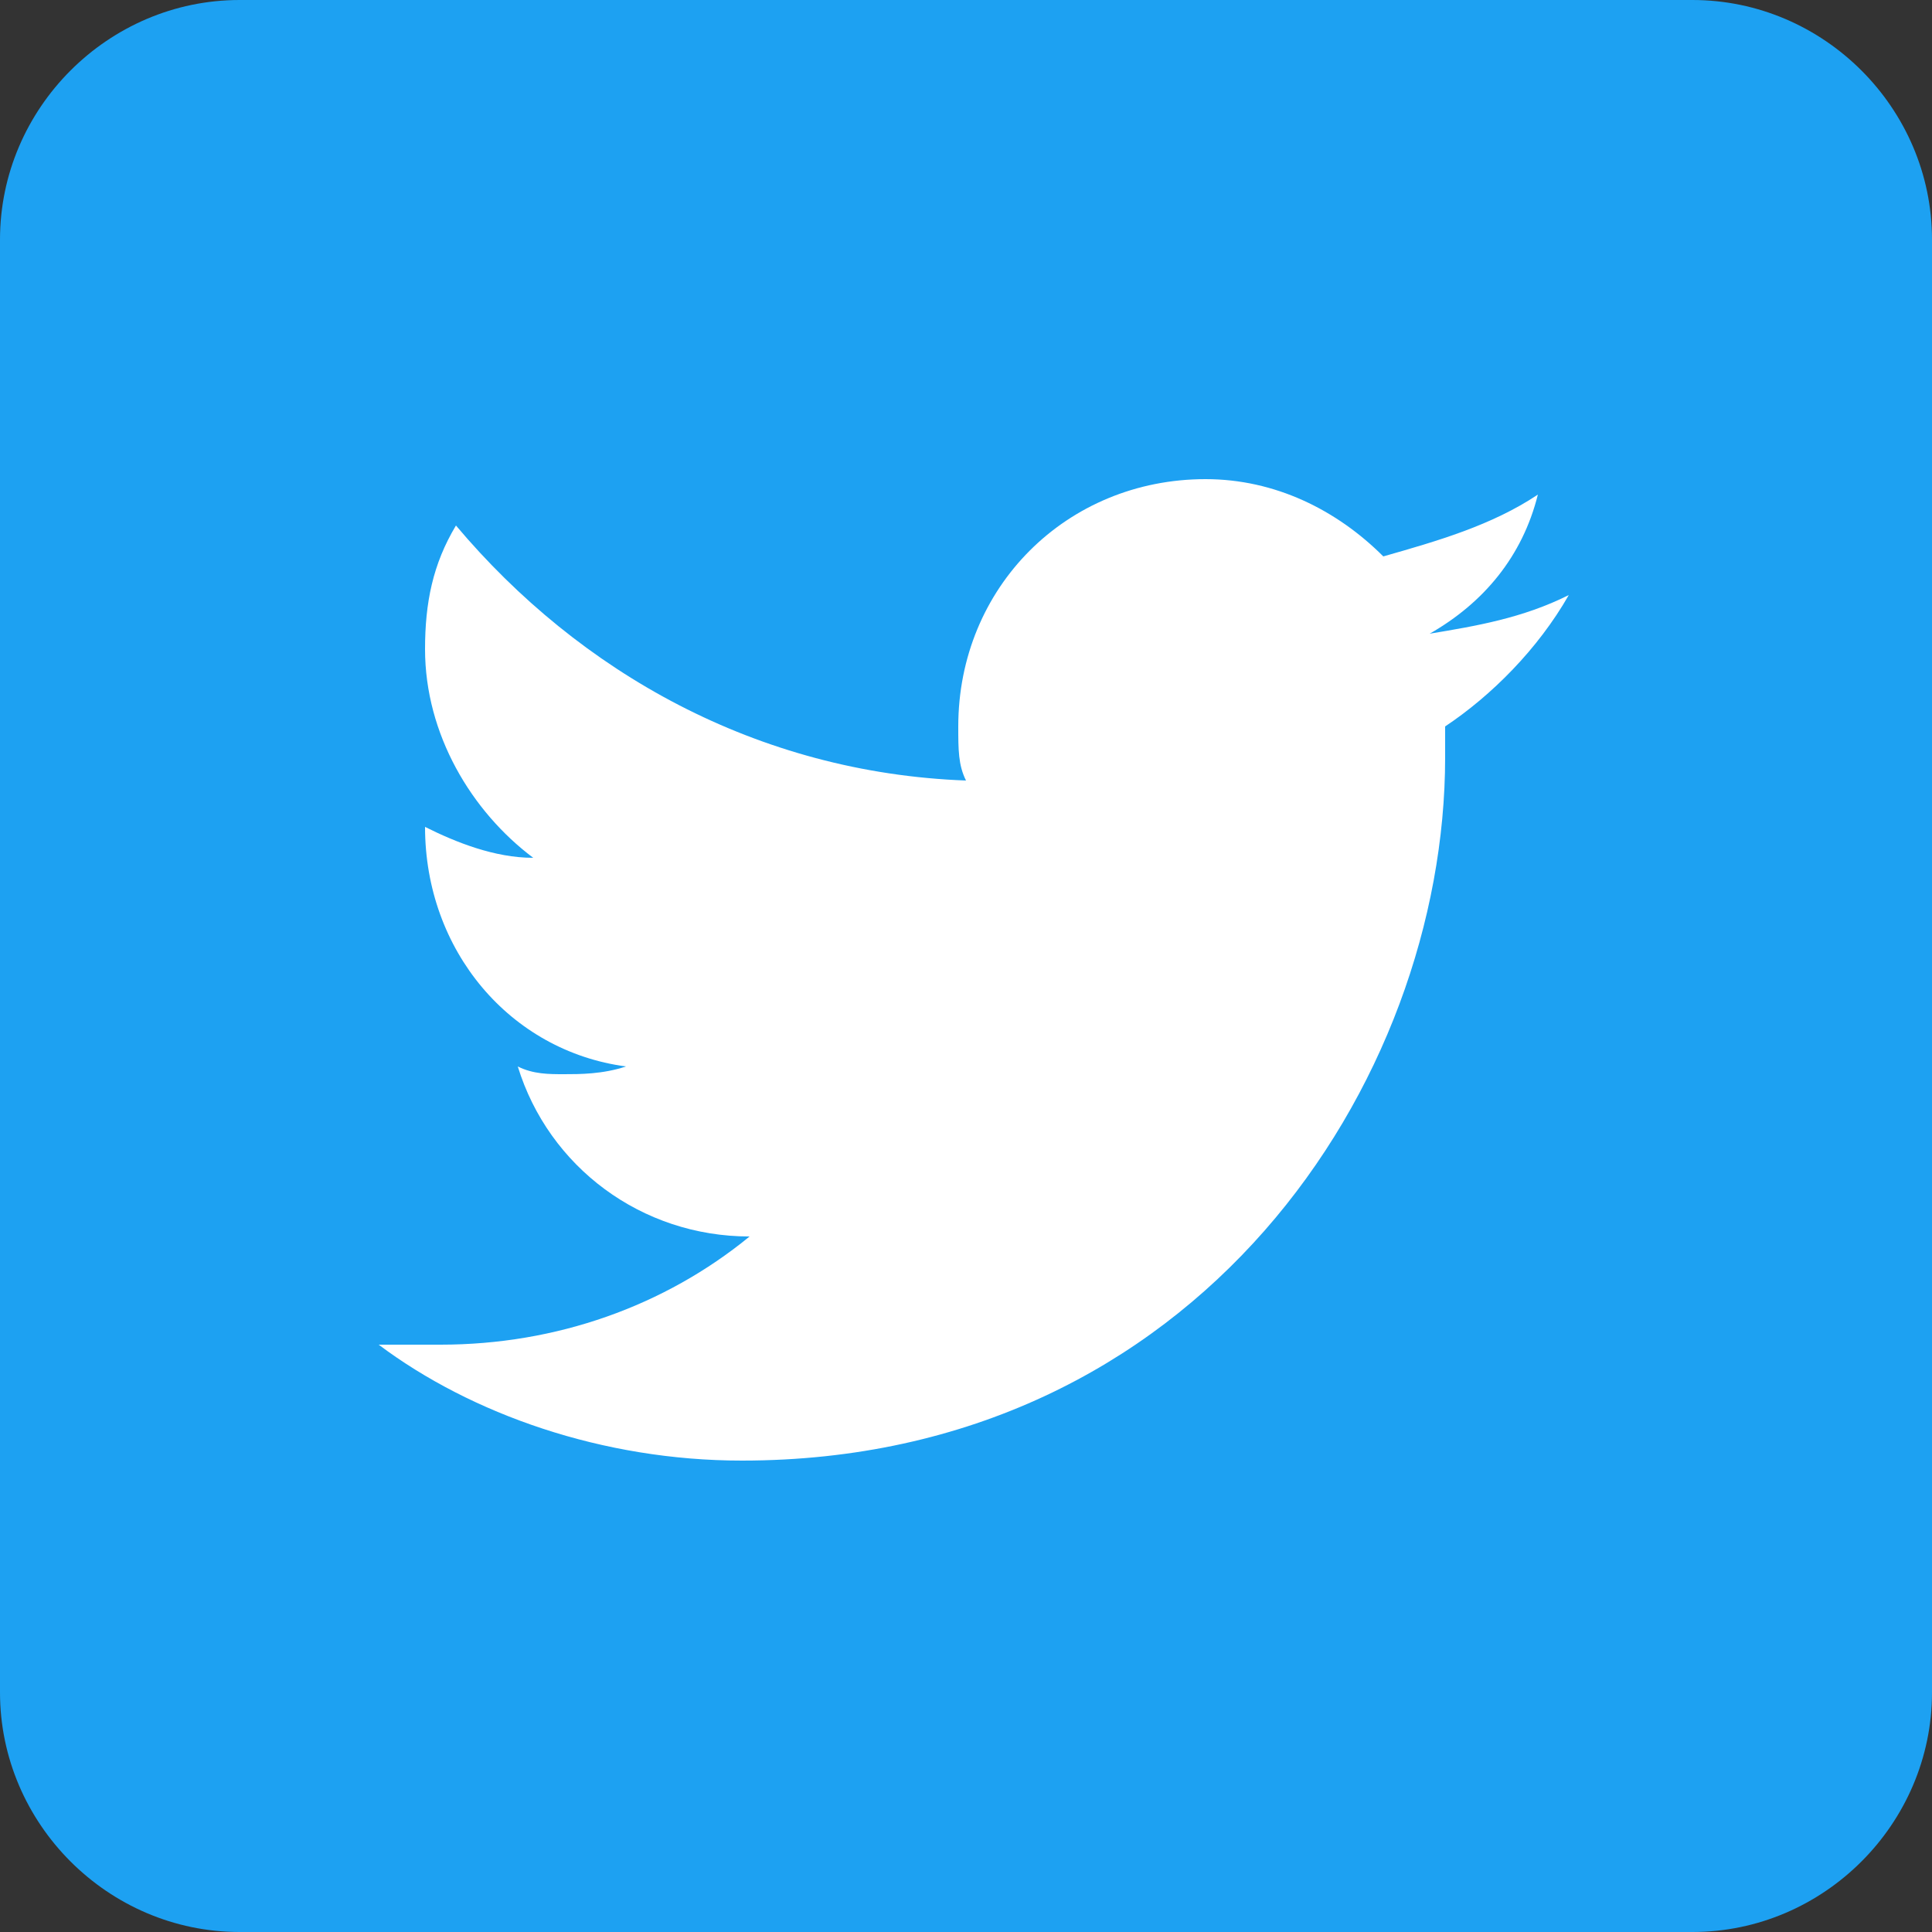 <?xml version="1.0" encoding="utf-8"?>
<!-- Generator: Adobe Illustrator 21.1.0, SVG Export Plug-In . SVG Version: 6.00 Build 0)  -->
<svg version="1.1" id="レイヤー_1" xmlns="http://www.w3.org/2000/svg" xmlns:xlink="http://www.w3.org/1999/xlink" x="0px"
	 y="0px" viewBox="0 0 25 25" style="enable-background:new 0 0 25 25;" xml:space="preserve">
<rect x="0" y="0" width="25" height="25" fill="#333333" stroke="none"/>
<style type="text/css">
	.st0{fill:#1DA1F2;}
	.st1{fill:#FFFFFF;}
</style>
<g>
	<g id="Dark_Blue_00000016066605940811293770000010210638970338501025_">
		<path class="st0" d="M21.9,25H3.1C1.4,25,0,23.6,0,21.9V3.1C0,1.4,1.4,0,3.1,0h18.8C23.6,0,25,1.4,25,3.1v18.8
			C25,23.6,23.6,25,21.9,25z"/>
	</g>
	<g id="Logo__x2014__FIXED_00000168813627298764586730000004963826639700062379_">
		<path class="st1" d="M9.6,18.9c5.9,0,9.1-4.9,9.1-9.1c0-0.1,0-0.3,0-0.4c0.6-0.4,1.2-1,1.6-1.7c-0.6,0.3-1.2,0.4-1.8,0.5
			c0.7-0.4,1.2-1,1.4-1.8c-0.6,0.4-1.3,0.6-2,0.8c-0.6-0.6-1.4-1-2.3-1c-1.8,0-3.2,1.4-3.2,3.2c0,0.3,0,0.5,0.1,0.7
			c-2.7-0.1-5-1.4-6.6-3.3c-0.3,0.5-0.4,1-0.4,1.6c0,1.1,0.6,2.1,1.4,2.7c-0.5,0-1-0.2-1.4-0.4c0,0,0,0,0,0c0,1.6,1.1,2.9,2.6,3.1
			c-0.3,0.1-0.6,0.1-0.8,0.1c-0.2,0-0.4,0-0.6-0.1c0.4,1.3,1.6,2.2,3,2.2c-1.1,0.9-2.5,1.4-4,1.4c-0.3,0-0.5,0-0.8,0
			C6.1,18.3,7.8,18.9,9.6,18.9"/>
	</g>
</g>
</svg>
